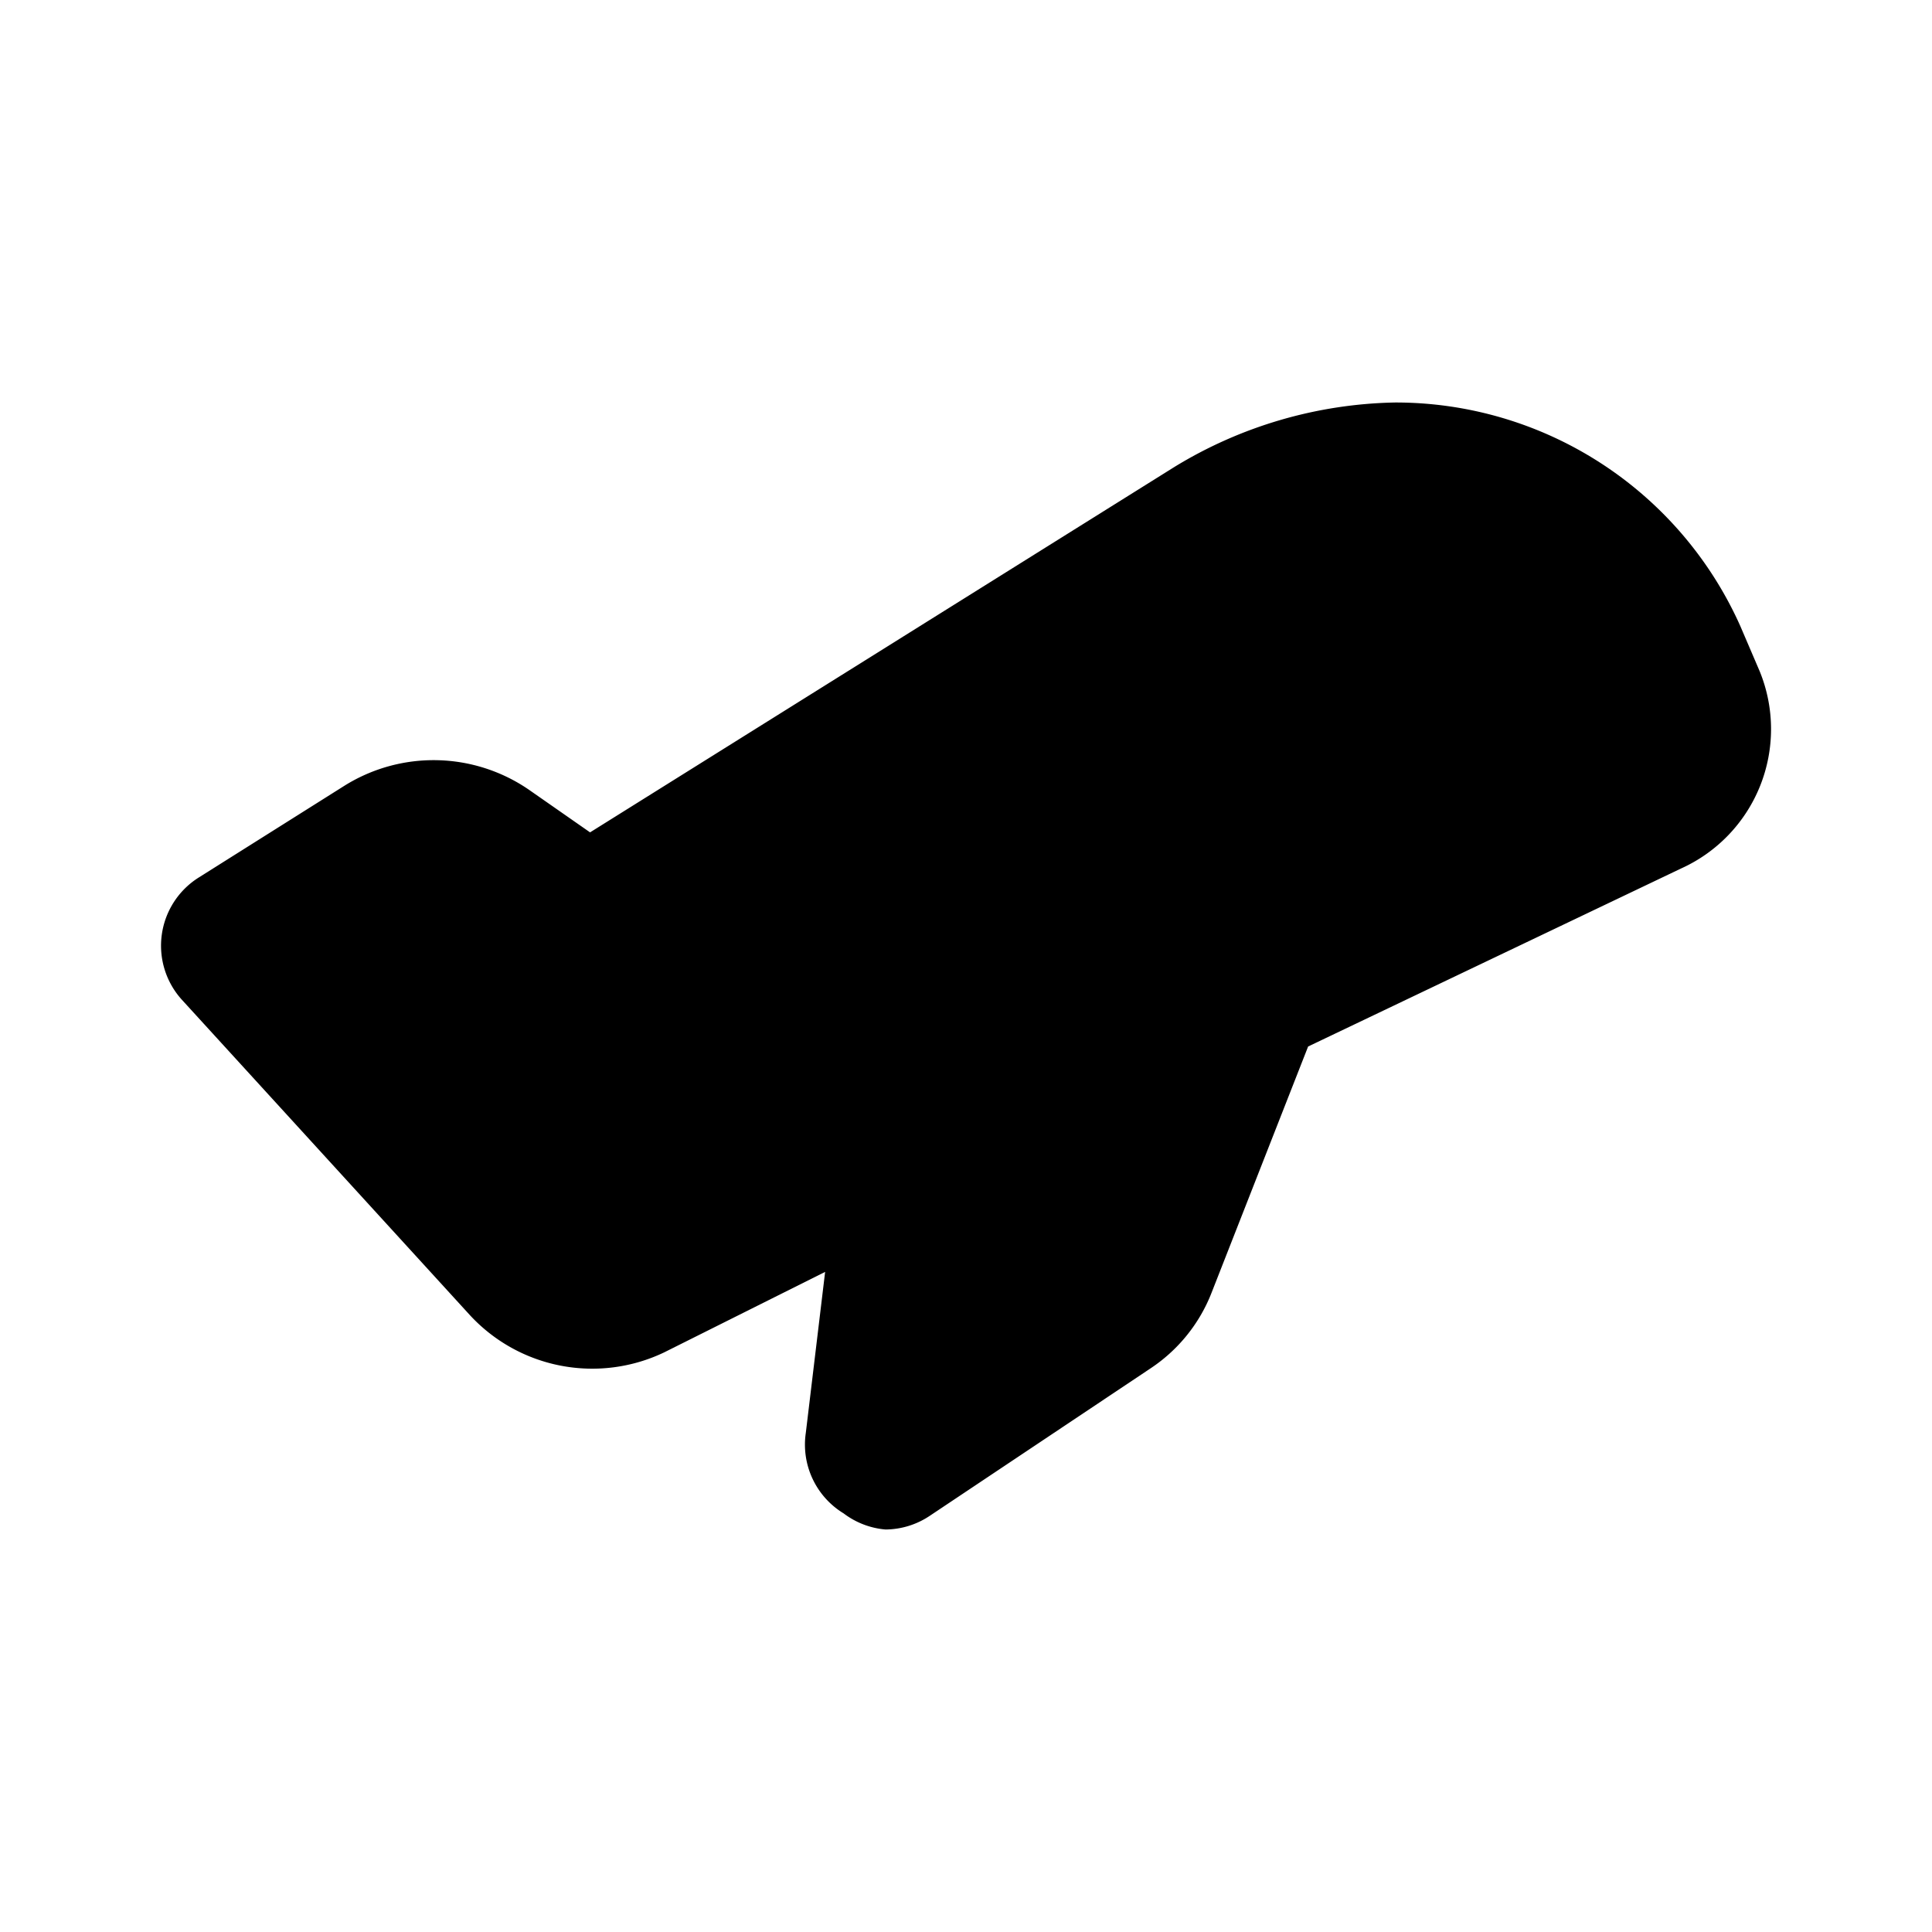 <?xml version="1.0" encoding="utf-8"?><!-- Uploaded to: SVG Repo, www.svgrepo.com, Generator: SVG Repo Mixer Tools -->
<svg fill="#000000" width="800px" height="800px" viewBox="0 0 24 24" id="departure" data-name="Flat Color" xmlns="http://www.w3.org/2000/svg" class="icon flat-color"><path id="primary" d="M21.86,8.34l-.24-.56A4.69,4.69,0,0,0,17.33,5a5.44,5.44,0,0,0-2.74.8L7.33,10.34l-.76-.53a2.09,2.09,0,0,0-2.29-.05L2.47,10.9a1,1,0,0,0-.46.71,1,1,0,0,0,.25.81l3.58,3.92a2.07,2.07,0,0,0,2.41.46l2-1-.24,2a1,1,0,0,0,.47,1A1,1,0,0,0,11,19a1,1,0,0,0,.55-.17L14.29,17a2,2,0,0,0,.76-.94L16.25,13l4.63-2.21A1.9,1.9,0,0,0,21.86,8.34Z" style="fill: rgb(0, 0, 0);"></path></svg>